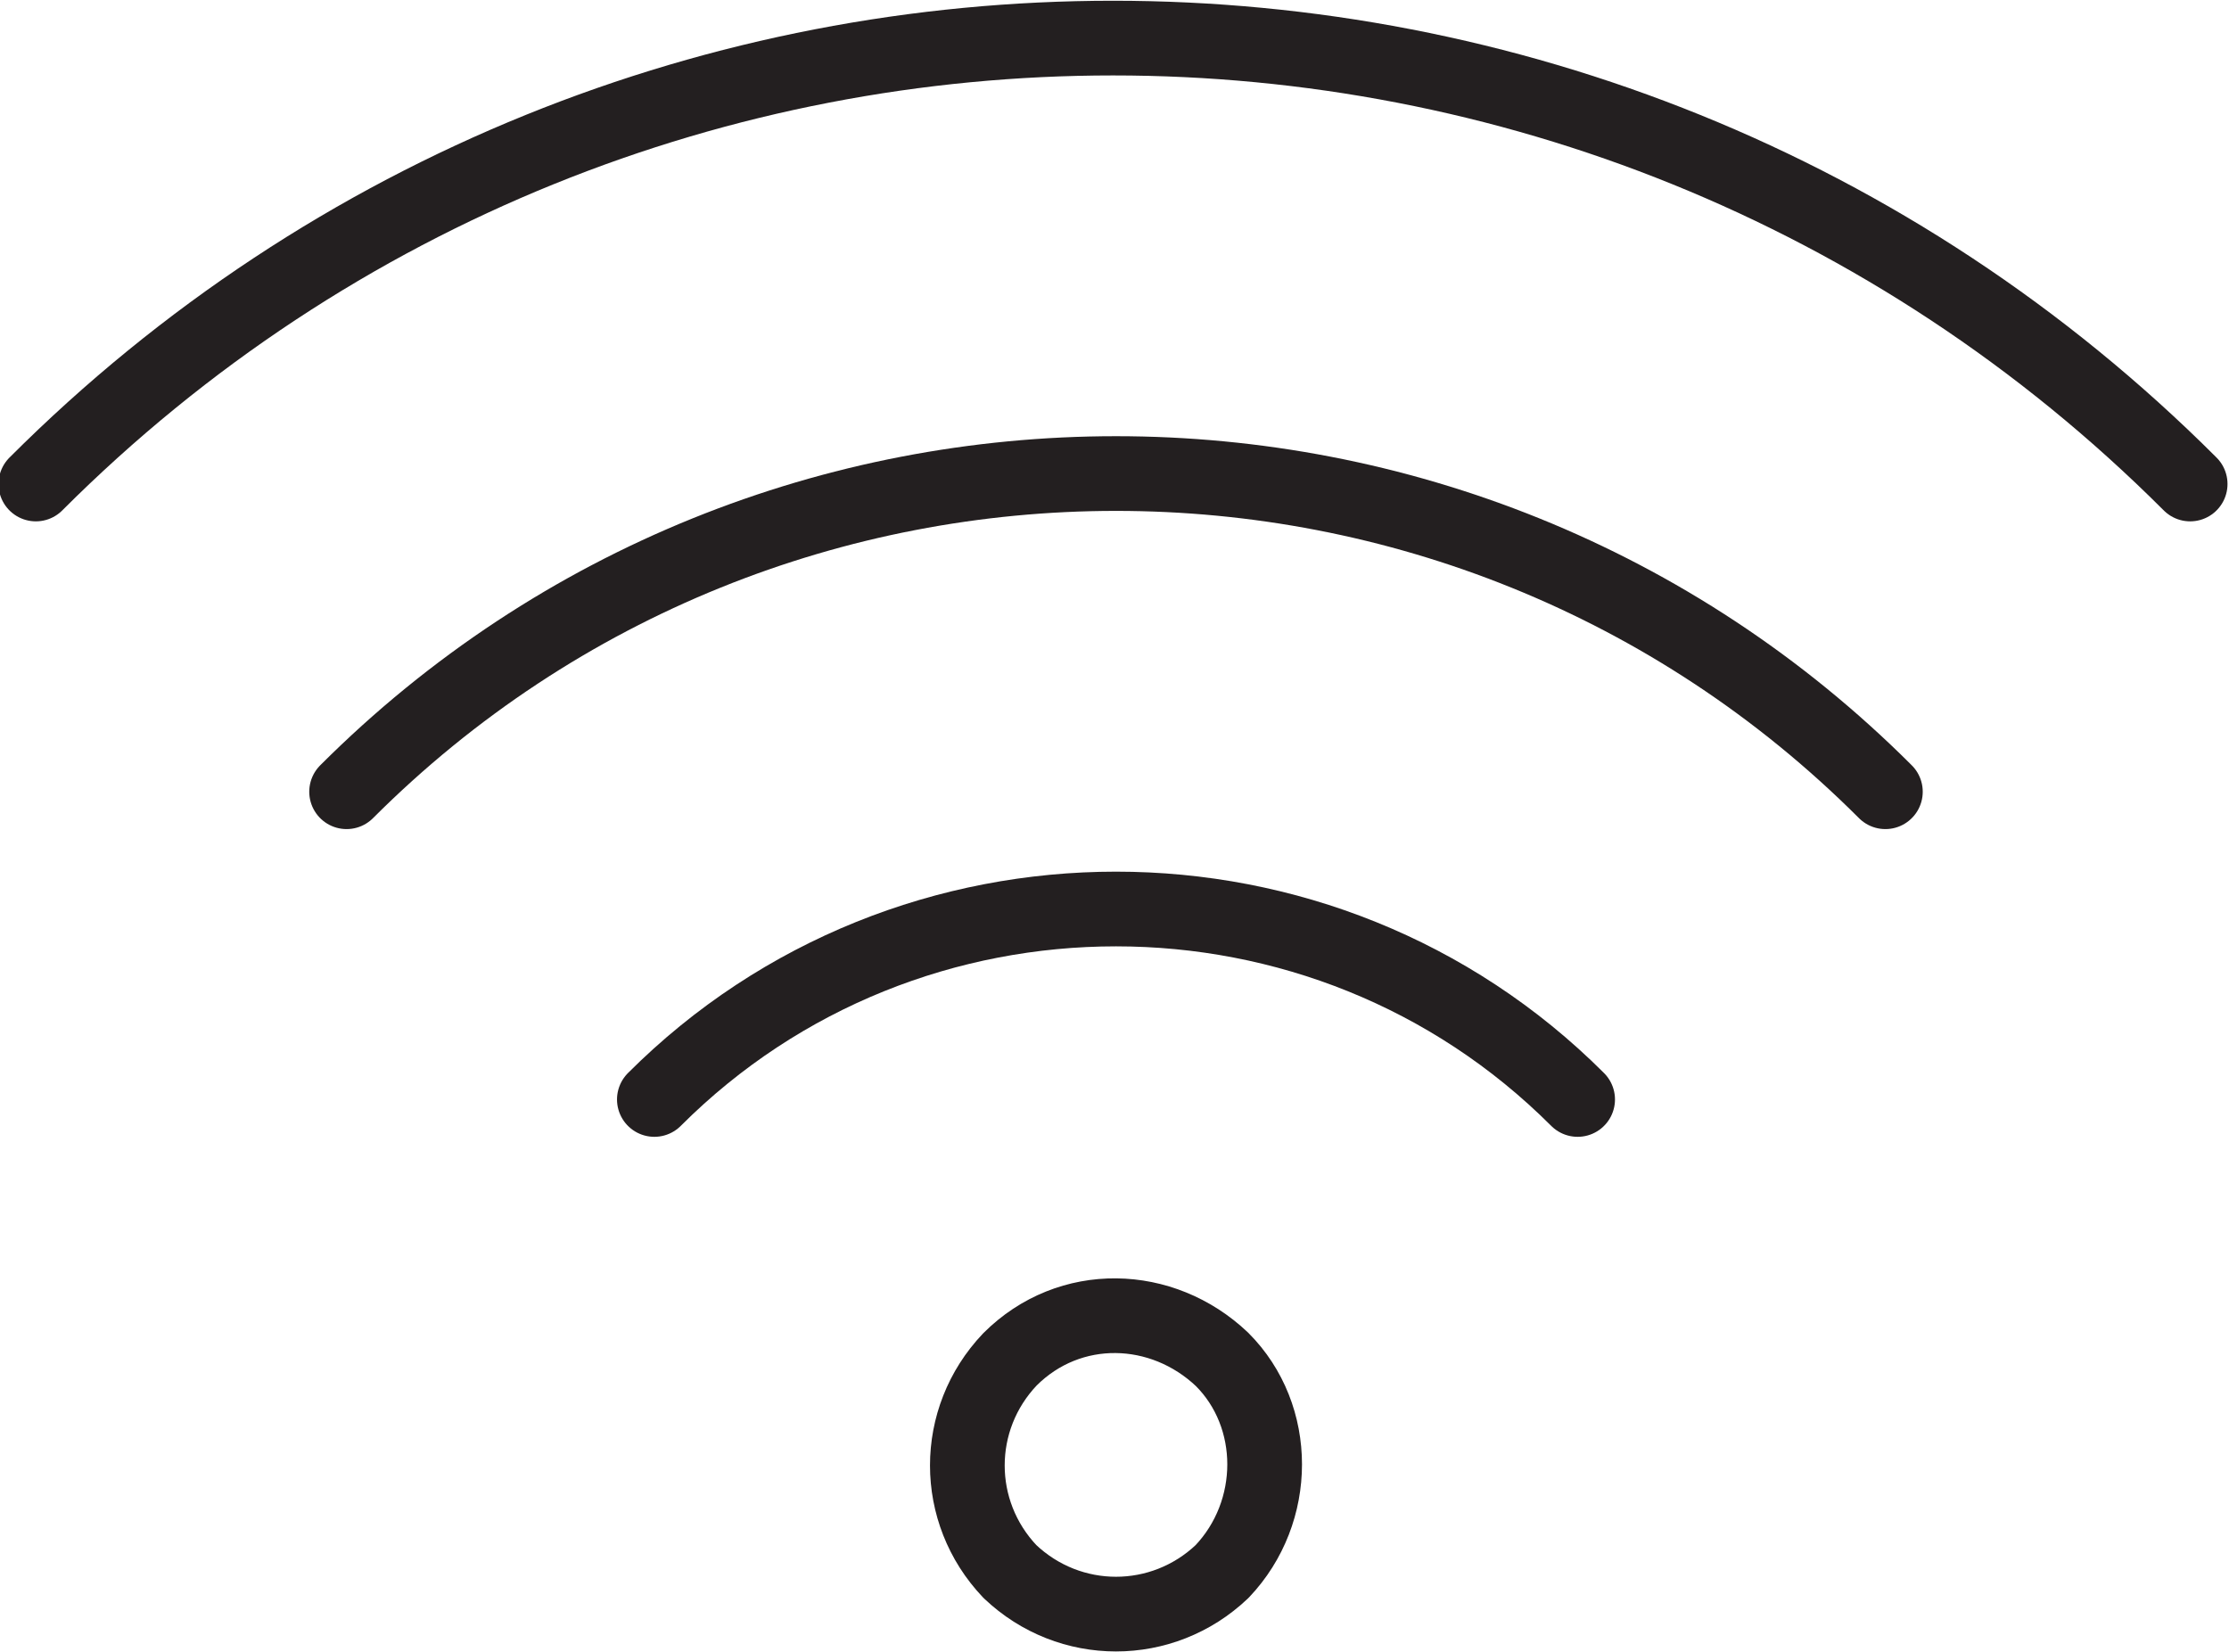 <?xml version="1.0" encoding="utf-8"?>
<!-- Generator: Adobe Illustrator 27.3.0, SVG Export Plug-In . SVG Version: 6.00 Build 0)  -->
<svg version="1.1" id="Layer_1" xmlns="http://www.w3.org/2000/svg" xmlns:xlink="http://www.w3.org/1999/xlink" x="0px" y="0px"
	 viewBox="0 0 74.6 55.3" style="enable-background:new 0 0 74.6 55.3;" xml:space="preserve">
<style type="text/css">
	.st0{fill:none;stroke:#231F20;stroke-width:2.5;stroke-linecap:round;stroke-linejoin:round;stroke-miterlimit:10;}
</style>
<g>
	<path class="st0" d="M40.9,52.6c-2,1.9-5.1,1.9-7.1,0c-1.9-2-1.9-5.1,0-7.1c2-2,5.1-1.9,7.1,0C42.8,47.4,42.8,50.6,40.9,52.6z"/>
	<path class="st0" d="M21.9,36.8c8.5-8.5,22.4-8.5,30.9,0"/>
	<path class="st0" d="M11.6,26.5c14.2-14.2,37.3-14.2,51.5,0"/>
	<path class="st0" d="M1.2,16.2c19.9-19.9,52.2-19.9,72.1,0"/>
</g>
</svg>
